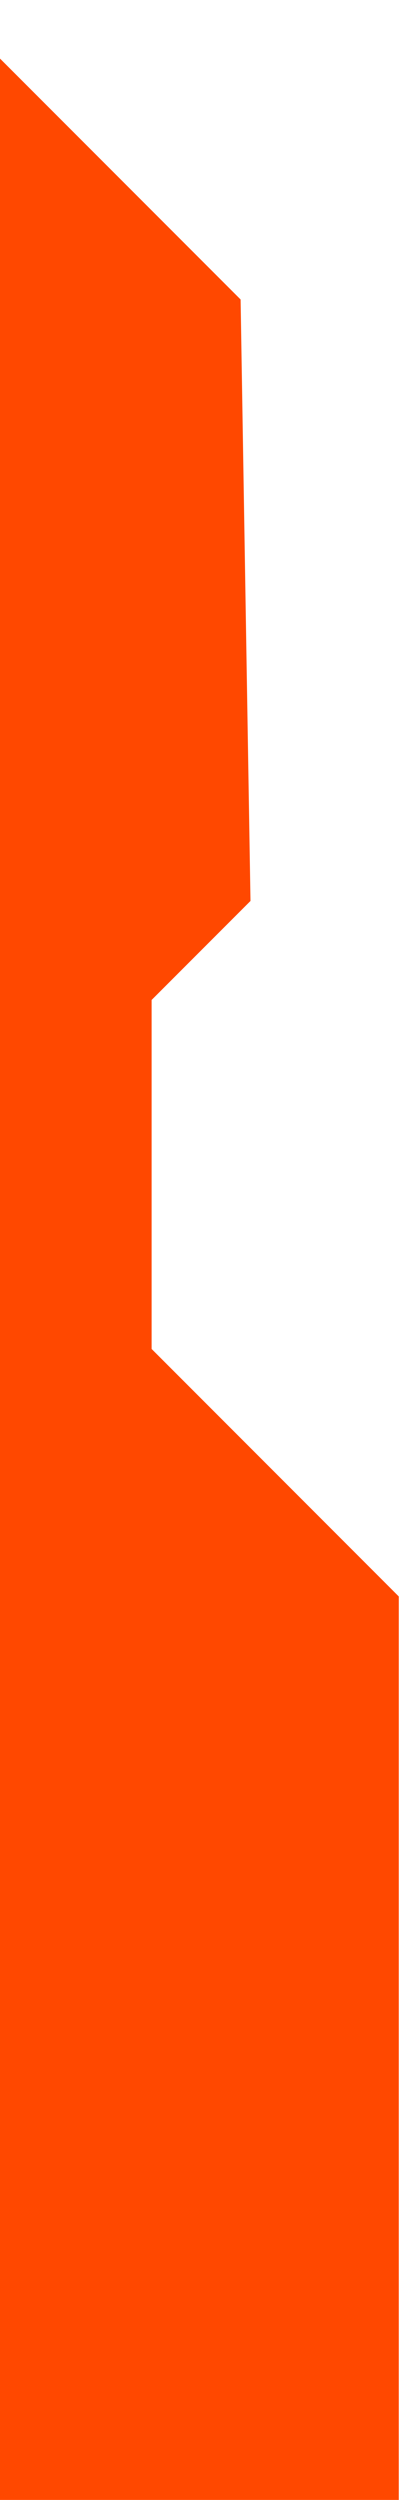 <svg width="124" height="772" viewBox="0 0 124 772" fill="none" xmlns="http://www.w3.org/2000/svg">
<path d="M123.321 493.01L123.321 772L-17.321 772L-17.321 0.764L74.402 92.487L77.459 278.226L46.885 308.8L46.885 416.574L123.321 493.01Z" fill="#FF4800"/>
</svg>

